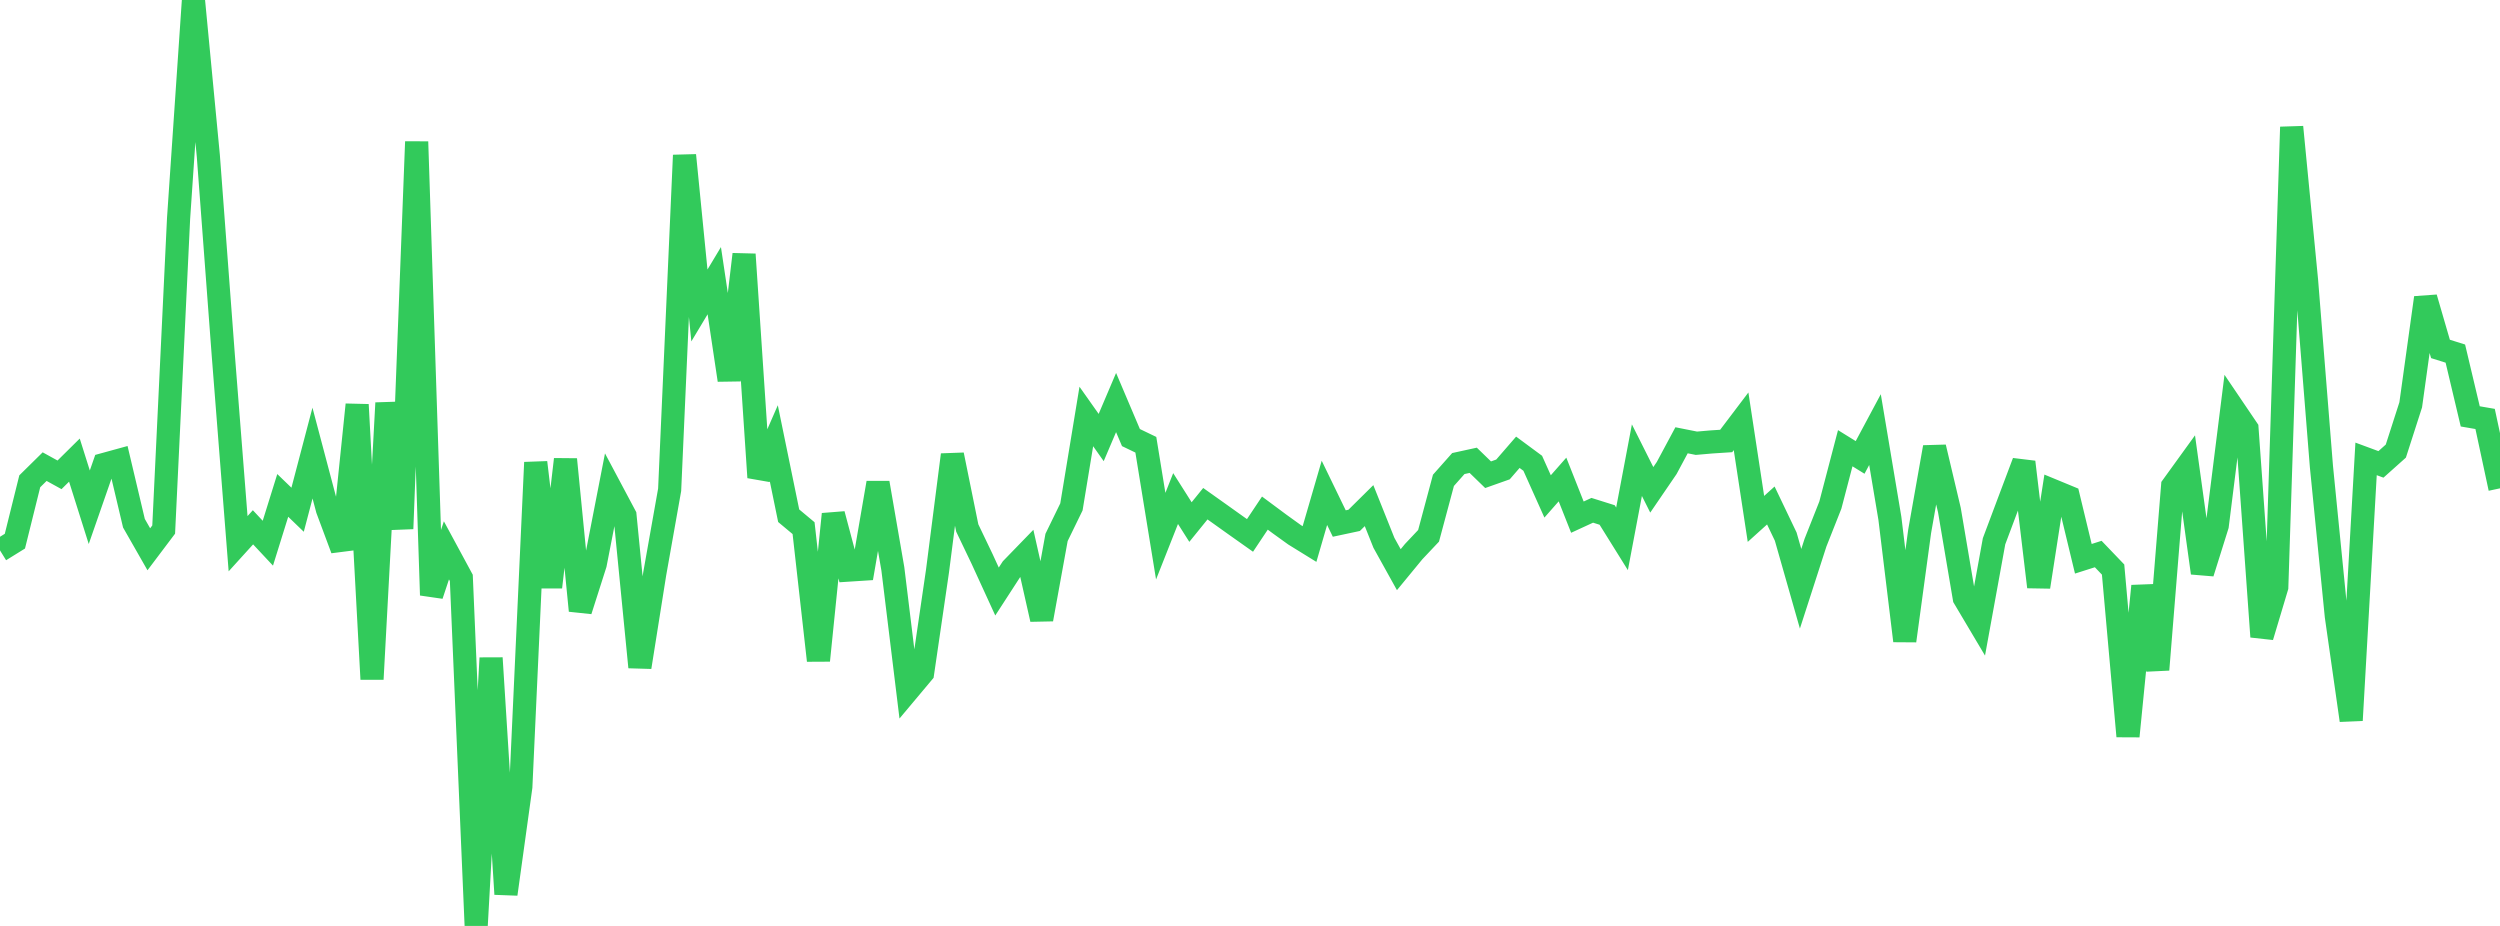 <?xml version="1.0" standalone="no"?>
<!DOCTYPE svg PUBLIC "-//W3C//DTD SVG 1.1//EN" "http://www.w3.org/Graphics/SVG/1.1/DTD/svg11.dtd">

<svg width="135" height="50" viewBox="0 0 135 50" preserveAspectRatio="none" 
  xmlns="http://www.w3.org/2000/svg"
  xmlns:xlink="http://www.w3.org/1999/xlink">


<polyline points="0.0, 29.721 0.804, 29.223 1.607, 25.99 2.411, 25.198 3.214, 25.641 4.018, 24.846 4.821, 27.391 5.625, 25.08 6.429, 24.859 7.232, 28.253 8.036, 29.661 8.839, 28.596 9.643, 11.798 10.446, 0.0 11.25, 8.418 12.054, 19.137 12.857, 29.36 13.661, 28.474 14.464, 29.333 15.268, 26.752 16.071, 27.526 16.875, 24.466 17.679, 27.504 18.482, 29.658 19.286, 21.852 20.089, 36.675 20.893, 21.761 21.696, 28.551 22.5, 7.652 23.304, 32.138 24.107, 29.719 24.911, 31.207 25.714, 50.0 26.518, 35.533 27.321, 48.282 28.125, 42.488 28.929, 24.972 29.732, 31.705 30.536, 24.806 31.339, 32.974 32.143, 30.456 32.946, 26.333 33.75, 27.844 34.554, 36.026 35.357, 30.974 36.161, 26.448 36.964, 8.383 37.768, 16.495 38.571, 15.157 39.375, 20.524 40.179, 13.734 40.982, 25.78 41.786, 23.939 42.589, 27.849 43.393, 28.52 44.196, 35.667 45.0, 27.765 45.804, 30.786 46.607, 30.734 47.411, 26.072 48.214, 30.719 49.018, 37.295 49.821, 36.337 50.625, 30.837 51.429, 24.56 52.232, 28.511 53.036, 30.19 53.839, 31.942 54.643, 30.702 55.446, 29.874 56.25, 33.442 57.054, 29.021 57.857, 27.373 58.661, 22.49 59.464, 23.627 60.268, 21.737 61.071, 23.629 61.875, 24.016 62.679, 28.953 63.482, 26.922 64.286, 28.191 65.089, 27.2 65.893, 27.771 66.696, 28.344 67.5, 28.913 68.304, 27.707 69.107, 28.303 69.911, 28.882 70.714, 29.378 71.518, 26.614 72.321, 28.271 73.125, 28.099 73.929, 27.304 74.732, 29.313 75.536, 30.762 76.339, 29.786 77.143, 28.934 77.946, 25.938 78.75, 25.032 79.554, 24.856 80.357, 25.635 81.161, 25.35 81.964, 24.423 82.768, 25.017 83.571, 26.807 84.375, 25.893 85.179, 27.926 85.982, 27.556 86.786, 27.809 87.589, 29.098 88.393, 24.85 89.196, 26.451 90.0, 25.274 90.804, 23.775 91.607, 23.935 92.411, 23.865 93.214, 23.813 94.018, 22.751 94.821, 28.021 95.625, 27.296 96.429, 28.977 97.232, 31.794 98.036, 29.305 98.839, 27.275 99.643, 24.204 100.446, 24.701 101.25, 23.198 102.054, 27.992 102.857, 34.604 103.661, 28.693 104.464, 24.15 105.268, 27.547 106.071, 32.292 106.875, 33.646 107.679, 29.227 108.482, 27.088 109.286, 24.951 110.089, 31.693 110.893, 26.508 111.696, 26.84 112.5, 30.174 113.304, 29.918 114.107, 30.756 114.911, 39.757 115.714, 31.646 116.518, 36.163 117.321, 26.248 118.125, 25.136 118.929, 30.939 119.732, 28.378 120.536, 21.966 121.339, 23.152 122.143, 34.382 122.946, 31.7 123.75, 6.86 124.554, 15.15 125.357, 25.192 126.161, 33.269 126.964, 38.898 127.768, 24.78 128.571, 25.077 129.375, 24.359 130.179, 21.86 130.982, 16.078 131.786, 18.842 132.589, 19.094 133.393, 22.484 134.196, 22.623 135.0, 26.37" fill="none" stroke="#32ca5b" stroke-width="1.25"/>

</svg>